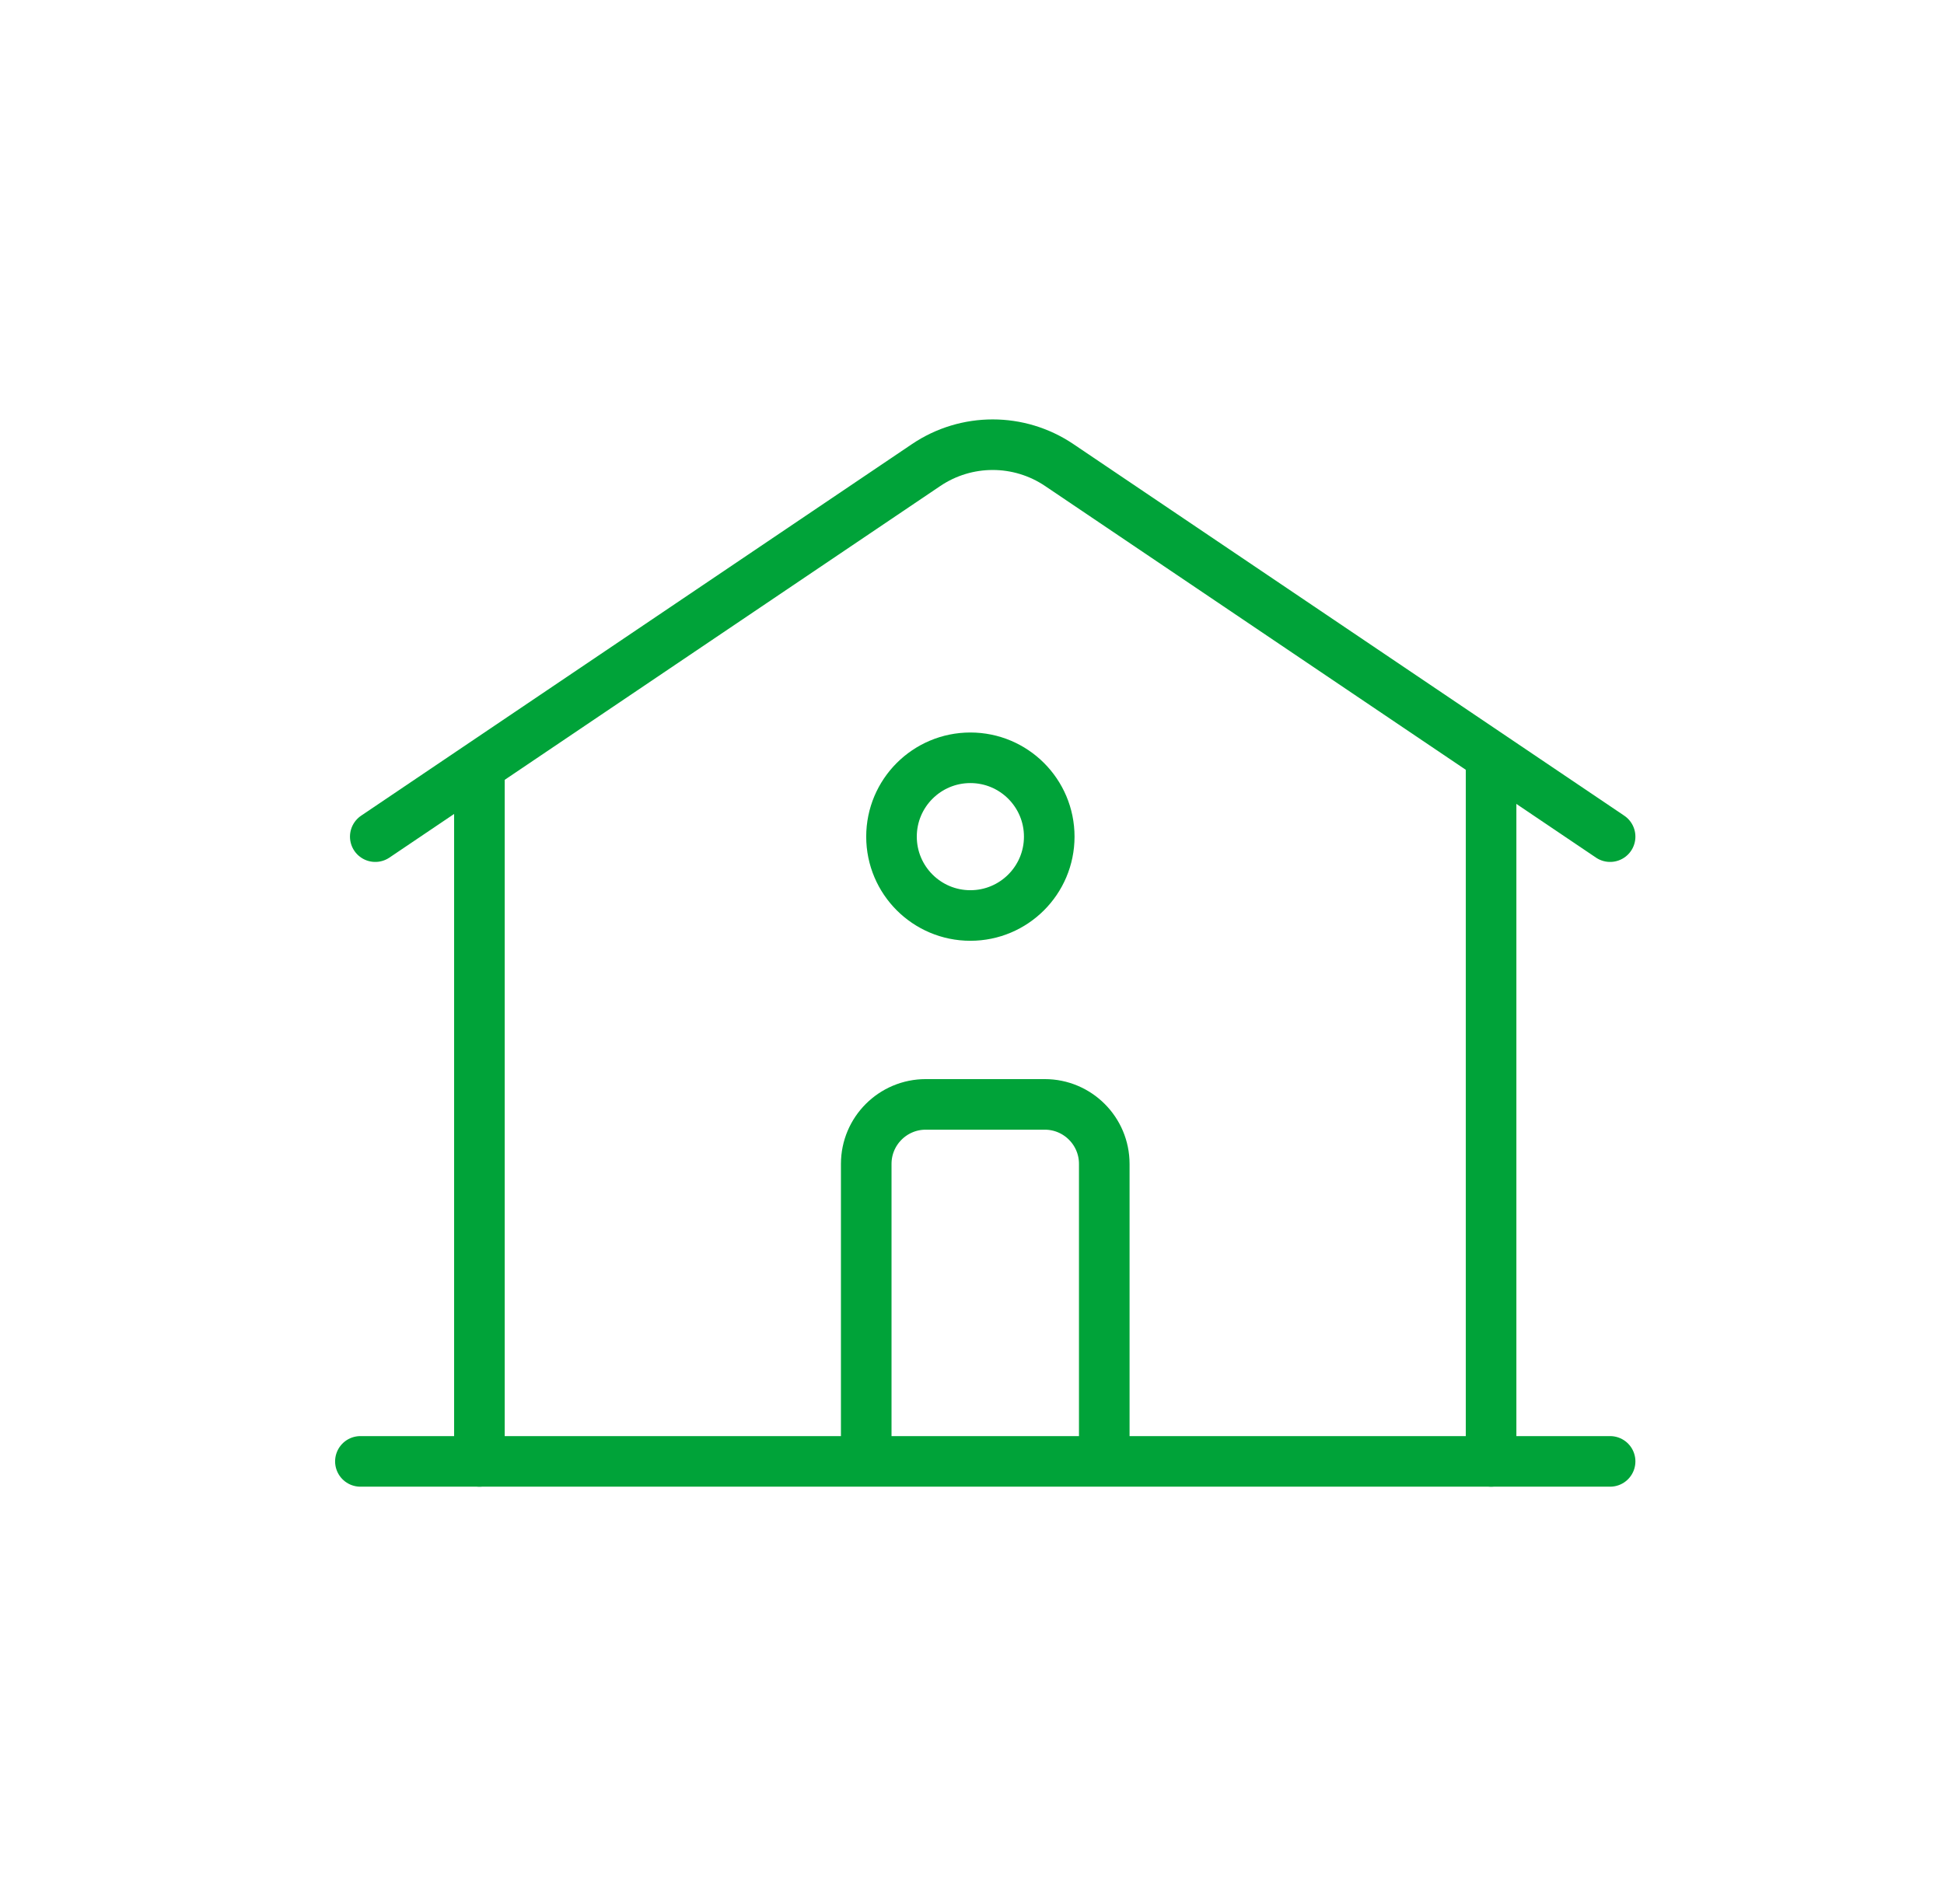 <svg width="49" height="48" viewBox="0 0 49 48" fill="none" xmlns="http://www.w3.org/2000/svg">
<path d="M9.084 36.842H40.584" stroke="#00A339" stroke-width="1.275" stroke-linecap="round"/>
<path d="M12.084 36.842V19.592" stroke="#00A339" stroke-width="1.275" stroke-linecap="round"/>
<path d="M37.584 36.842L37.584 19.217" stroke="#00A339" stroke-width="1.275" stroke-linecap="round"/>
<path d="M9.459 21.092L23.344 11.724C24.358 11.04 25.685 11.04 26.699 11.724L40.584 21.092" stroke="#00A339" stroke-width="1.275" stroke-linecap="round"/>
<path d="M21.834 36.842V29.342C21.834 28.514 22.506 27.842 23.334 27.842H26.334C27.162 27.842 27.834 28.514 27.834 29.342V36.842" stroke="#00A339" stroke-width="1.275"/>
<circle cx="24.459" cy="21.092" r="1.988" stroke="#00A339" stroke-width="1.275"/>
</svg>

